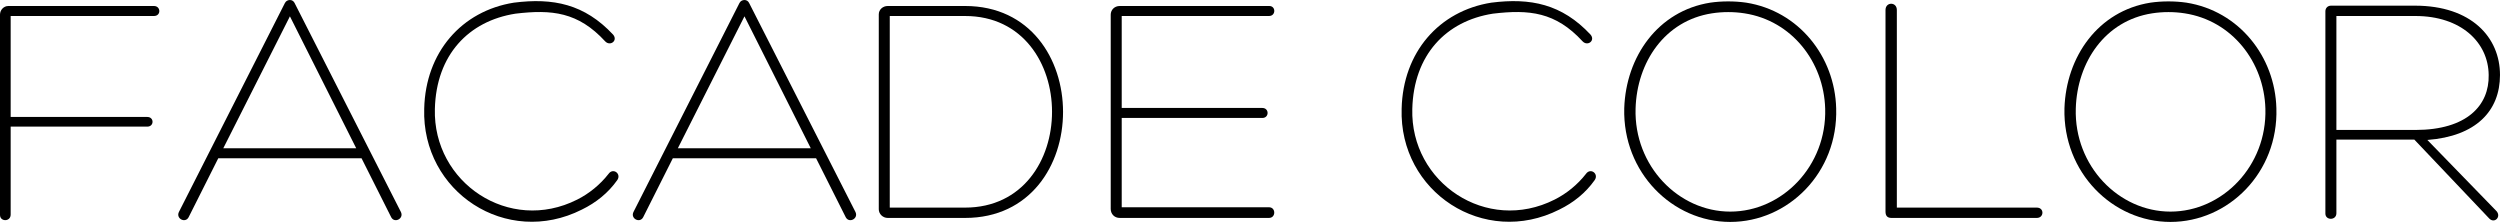 <?xml version="1.0" encoding="utf-8"?>
<!-- Generator: Adobe Illustrator 23.0.3, SVG Export Plug-In . SVG Version: 6.00 Build 0)  -->
<svg version="1.1" xmlns="http://www.w3.org/2000/svg" xmlns:xlink="http://www.w3.org/1999/xlink" x="0px" y="0px"
	 viewBox="0 0 240.061 21.311" style="enable-background:new 0 0 240.061 21.311;" xml:space="preserve">
<style type="text/css">
	.st0{fill:#EEE8CE;}
	.st1{fill:#FFFFFF;}
	.st2{opacity:0.2;}
	.st3{fill:none;stroke:#000000;stroke-width:2;stroke-miterlimit:10;}
	.st4{fill:none;stroke:#000000;stroke-miterlimit:10;}
	.st5{fill:none;stroke:#000000;stroke-width:0.8;stroke-miterlimit:10;}
	.st6{clip-path:url(#SVGID_2_);}
	.st7{opacity:0.5;clip-path:url(#SVGID_2_);fill:url(#SVGID_3_);}
	.st8{clip-path:url(#SVGID_29_);}
	.st9{clip-path:url(#SVGID_31_);}
	.st10{clip-path:url(#SVGID_33_);}
	.st11{fill:#999999;}
	.st12{clip-path:url(#SVGID_35_);}
	.st13{fill:none;stroke:#FFFFFF;stroke-miterlimit:10;}
	.st14{fill:none;stroke:#000000;stroke-width:1.012;stroke-miterlimit:10;}
	.st15{fill:#231815;}
	.st16{display:none;}
	.st17{display:inline;fill:#FFFFFF;}
	.st18{display:inline;}
	.st19{display:inline;opacity:0.2;}
</style>
<g id="レイヤー_8">
	<g id="New_Symbol_63">
	</g>
	<g id="New_Symbol_58">
	</g>
	<g>
		<g>
			<path d="M0,1.408c0-0.448,0.352-0.832,0.8-0.832h13.983c0.672,0,0.704,0.96,0,0.96H1.024v9.695h13.119
				c0.672,0,0.672,0.928,0,0.928H1.024v8.447C1.024,21.311,0,21.311,0,20.639V1.408z"/>
			<path d="M20.959,15.199l-2.848,5.663c-0.32,0.608-1.248,0.128-0.928-0.512L27.359,0.288
				C27.455,0.096,27.647,0,27.839,0c0.192,0,0.352,0.096,0.448,0.288l10.207,20.062
				c0.32,0.64-0.608,1.12-0.928,0.512l-2.848-5.663H20.959z M27.839,1.568l-6.399,12.671h12.767L27.839,1.568z"
				/>
			<path d="M55.87,20.127c-7.231,3.647-15.391-1.696-15.135-9.695c0.128-5.408,3.584-9.376,8.607-10.176
				c3.776-0.479,6.783,0.128,9.535,3.072c0.48,0.575-0.288,1.151-0.768,0.64
				c-2.592-2.815-5.12-3.072-8.607-2.656c-4.512,0.704-7.616,3.968-7.744,9.151
				c-0.192,7.072,7.136,11.999,13.664,8.704c1.151-0.576,2.207-1.44,3.007-2.464c0.448-0.641,1.28,0,0.832,0.607
				C58.398,18.526,57.246,19.455,55.87,20.127z"/>
			<path d="M64.607,15.199l-2.848,5.663c-0.32,0.608-1.248,0.128-0.928-0.512L71.007,0.288
				C71.103,0.096,71.295,0,71.487,0c0.191,0,0.352,0.096,0.447,0.288l10.208,20.062
				c0.319,0.64-0.608,1.12-0.929,0.512l-2.848-5.663H64.607z M71.487,1.568l-6.399,12.671h12.767L71.487,1.568z"
				/>
			<path d="M85.247,20.927c-0.479,0-0.863-0.384-0.863-0.832V1.376c0-0.448,0.384-0.8,0.863-0.8
				c2.816,0,4.576,0,7.424,0c12.543,0,12.543,20.351,0,20.351C89.823,20.927,88.064,20.927,85.247,20.927z
				 M85.439,19.935c2.752,0,4.447,0,7.231,0c11.135,0,11.135-18.398,0-18.398c-2.784,0-4.479,0-7.231,0V19.935z"/>
			<path d="M107.712,19.902h14.143c0.672,0,0.672,1.024,0,1.024h-14.335c-0.512,0-0.864-0.384-0.864-0.864V1.408
				c0-0.448,0.352-0.832,0.864-0.832h14.367c0.64,0,0.64,0.96-0.032,0.96h-14.143v8.831h13.503
				c0.672,0,0.672,0.96,0,0.96h-13.503V19.902z"/>
			<path d="M149.727,20.127c-7.231,3.647-15.392-1.696-15.135-9.695c0.128-5.408,3.583-9.376,8.607-10.176
				c3.775-0.479,6.783,0.128,9.535,3.072c0.479,0.575-0.288,1.151-0.769,0.64
				c-2.592-2.815-5.119-3.072-8.607-2.656c-4.512,0.704-7.615,3.968-7.743,9.151
				c-0.192,7.072,7.136,11.999,13.663,8.704c1.152-0.576,2.208-1.44,3.008-2.464c0.448-0.641,1.28,0,0.832,0.607
				C152.254,18.526,151.102,19.455,149.727,20.127z"/>
			<path d="M155.967,10.399c0.16-4.96,3.232-9.344,8.256-10.144c1.12-0.16,2.336-0.16,3.456,0
				c5.056,0.8,8.511,5.184,8.639,10.144c0.192,6.176-4.607,10.911-10.175,10.911
				C160.606,21.311,155.808,16.575,155.967,10.399z M157.055,10.432c-0.159,5.503,4.128,9.887,9.088,9.887
				c4.991,0,9.279-4.384,9.119-9.887c-0.128-4.481-3.2-8.448-7.743-9.151c-1.024-0.16-2.112-0.16-3.136,0
				C159.871,1.983,157.183,5.951,157.055,10.432z"/>
			<path d="M181.631,20.927c-0.416,0-0.576-0.225-0.576-0.608V0.96c0-0.8,1.088-0.8,1.088,0v18.975h13.44
				c0.735,0,0.704,0.992,0,0.992H181.631z"/>
			<path d="M198.238,10.399c0.16-4.96,3.232-9.344,8.256-10.144c1.12-0.16,2.336-0.16,3.456,0
				c5.056,0.8,8.511,5.184,8.639,10.144c0.192,6.176-4.607,10.911-10.175,10.911
				C202.878,21.311,198.079,16.575,198.238,10.399z M199.326,10.432c-0.159,5.503,4.128,9.887,9.088,9.887
				c4.991,0,9.279-4.384,9.119-9.887c-0.128-4.481-3.2-8.448-7.743-9.151c-1.024-0.16-2.112-0.16-3.136,0
				C202.143,1.983,199.454,5.951,199.326,10.432z"/>
			<path d="M224.351,13.407v7.071c0,0.704-1.057,0.704-1.057,0.032V1.088c0-0.32,0.225-0.544,0.544-0.544h8.063
				c5.408,0,8.16,3.04,8.16,6.655c0,3.456-2.305,5.888-6.976,6.24l6.623,6.815
				c0.512,0.544-0.16,1.248-0.672,0.735l-7.199-7.583H224.351z M224.351,12.479h7.583c4.96,0,7.104-2.368,7.04-5.28
				c-0.032-3.136-2.656-5.663-7.04-5.663h-7.583V12.479z"/>
		</g>
	</g>
</g>
<g id="東玄関" class="st16">
</g>
</svg>

